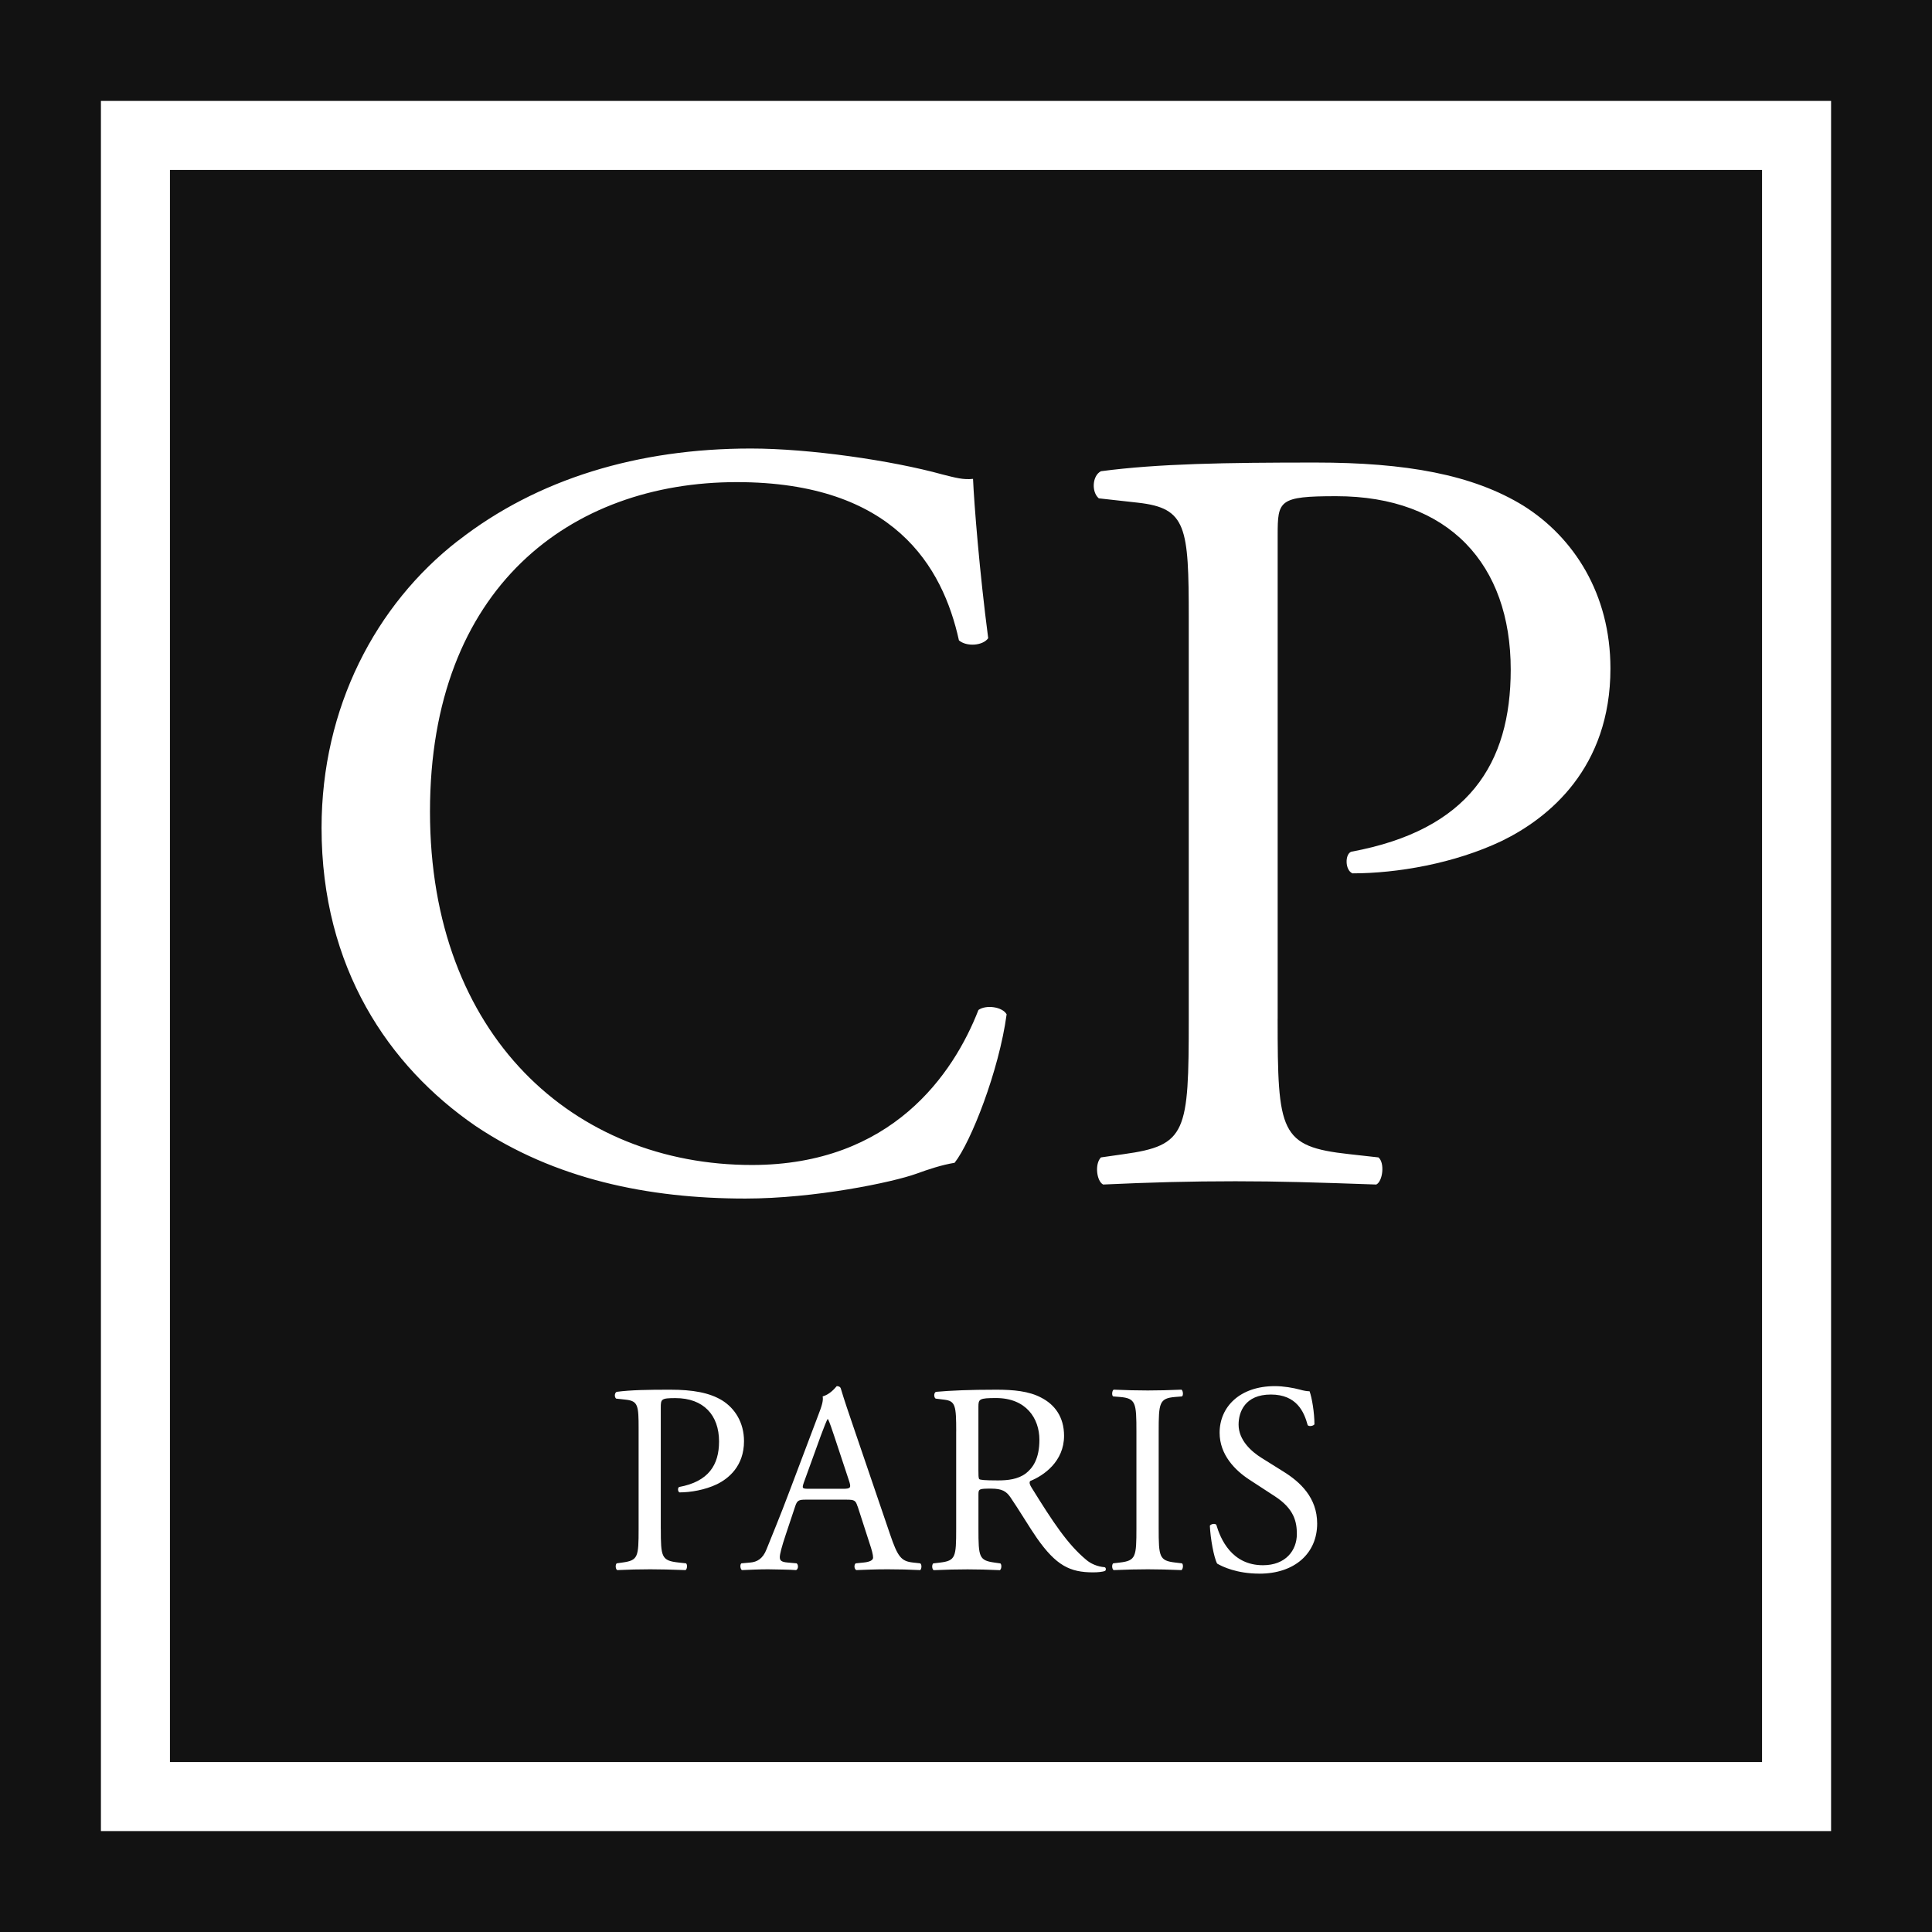 <svg xmlns="http://www.w3.org/2000/svg" viewBox="0 0 574.32 574.32"><path fill="#121212" d="M0 0h574.32v574.32H0z"></path><path fill="#fff" d="M196.44 454.42c0 8.46.16 9.51 5.32 10.07l2.18.24c.48.4.32 1.77-.16 2.01-4.59-.16-7.25-.24-10.47-.24-3.38 0-6.28.08-9.83.24-.48-.24-.64-1.53-.16-2.01l1.69-.24c4.67-.64 4.83-1.61 4.83-10.07V424.7c0-6.85-.16-8.22-3.79-8.62l-2.9-.32c-.56-.48-.48-1.69.16-2.01 4.27-.56 9.26-.64 15.95-.64s11.68.89 15.47 3.22c3.71 2.34 6.44 6.52 6.44 12.08 0 7.41-4.59 11.12-8.06 12.81-3.54 1.69-7.81 2.42-11.12 2.42-.56-.24-.56-1.45-.08-1.61 8.7-1.61 11.84-6.53 11.84-13.53 0-7.81-4.59-12.89-12.97-12.89-4.27 0-4.35.32-4.35 2.9v35.93Zm58.48-6.61c-.56-1.77-.89-2.01-3.3-2.01h-12.16c-2.01 0-2.5.24-3.06 1.93l-2.82 8.46c-1.21 3.62-1.77 5.8-1.77 6.69 0 .97.4 1.45 2.34 1.61l2.66.24c.56.4.56 1.69-.16 2.01-2.09-.16-4.59-.16-8.38-.24-2.66 0-5.56.16-7.73.24-.48-.32-.64-1.61-.16-2.01l2.66-.24c1.93-.16 3.71-1.05 4.83-3.95 1.45-3.71 3.71-8.94 7.09-17.96l8.22-21.75c1.13-2.9 1.61-4.43 1.37-5.72 1.93-.56 3.3-2.01 4.19-3.06.48 0 1.05.16 1.21.73 1.05 3.54 2.34 7.25 3.54 10.79l11.04 32.38c2.34 6.93 3.38 8.14 6.85 8.54l2.17.24c.56.4.4 1.69 0 2.01-3.3-.16-6.12-.24-9.75-.24-3.87 0-6.93.16-9.26.24-.64-.32-.72-1.61-.16-2.01l2.34-.24c1.69-.16 2.82-.64 2.82-1.45 0-.89-.4-2.34-1.05-4.27l-3.54-10.96Zm-15.94-7.17c-.64 1.85-.56 1.93 1.69 1.93h9.91c2.34 0 2.5-.32 1.77-2.5L248 426.94c-.64-1.93-1.37-4.11-1.85-5.07h-.16c-.24.4-1.05 2.34-1.93 4.75l-5.08 14.02Zm45.27-15.14c0-7.65-.24-9.02-3.54-9.42l-2.58-.32c-.56-.4-.56-1.69.08-2.01 4.51-.4 10.07-.64 17.96-.64 4.99 0 9.75.4 13.45 2.42 3.87 2.01 6.69 5.64 6.69 11.28 0 7.65-6.04 11.84-10.07 13.45-.4.48 0 1.29.4 1.93 6.44 10.39 10.71 16.84 16.19 21.43 1.37 1.21 3.38 2.09 5.56 2.26.4.16.48.81.08 1.13-.72.24-2.01.4-3.54.4-6.85 0-10.95-2.01-16.67-10.15-2.09-2.98-5.4-8.54-7.89-12.16-1.21-1.77-2.5-2.58-5.72-2.58-3.62 0-3.79.08-3.79 1.77v10.15c0 8.46.16 9.42 4.83 10.07l1.69.24c.48.4.32 1.77-.16 2.01-3.62-.16-6.36-.24-9.59-.24-3.38 0-6.28.08-10.07.24-.48-.24-.64-1.45-.16-2.01l2.01-.24c4.67-.56 4.83-1.61 4.83-10.07v-28.92Zm6.6 11.52c0 1.45 0 2.34.24 2.66.24.24 1.45.4 5.56.4 2.9 0 5.96-.32 8.3-2.09 2.18-1.69 4.03-4.51 4.03-9.99 0-6.36-3.95-12.41-12.89-12.41-4.99 0-5.24.32-5.24 2.58v18.85Zm46.97-11.44c0-8.54-.16-9.91-4.91-10.31l-2.01-.16c-.48-.32-.32-1.77.16-2.01 4.03.16 6.77.24 10.15.24s5.96-.08 9.99-.24c.48.24.64 1.69.16 2.01l-2.01.16c-4.75.4-4.91 1.77-4.91 10.31v28.68c0 8.54.16 9.67 4.91 10.23l2.01.24c.48.32.32 1.77-.16 2.01-4.03-.16-6.77-.24-9.99-.24-3.38 0-6.12.08-10.15.24-.48-.24-.64-1.53-.16-2.01l2.01-.24c4.75-.56 4.91-1.69 4.91-10.23v-28.68Zm36.57 42.21c-6.77 0-11.04-2.09-12.57-2.98-.97-1.77-2.01-7.49-2.17-11.28.4-.56 1.61-.72 1.93-.24 1.21 4.11 4.51 12 13.86 12 6.77 0 10.07-4.43 10.07-9.26 0-3.54-.72-7.49-6.61-11.28l-7.65-4.99c-4.03-2.66-8.7-7.25-8.7-13.85 0-7.65 5.96-13.86 16.43-13.86 2.5 0 5.4.48 7.49 1.05 1.05.32 2.18.48 2.82.48.72 1.93 1.45 6.44 1.45 9.83-.32.48-1.61.73-2.01.24-1.05-3.87-3.22-9.1-10.95-9.1s-9.59 5.24-9.59 8.94c0 4.67 3.87 8.06 6.85 9.91l6.44 4.03c5.08 3.14 10.07 7.81 10.07 15.47 0 8.86-6.69 14.9-17.16 14.9ZM136.2 160.72c23.52-18.37 53.49-27.39 87-27.39 17.4 0 41.89 3.54 57.03 7.73 3.87.97 6.12 1.61 9.02 1.29.32 7.41 1.93 27.71 4.51 47.37-1.61 2.26-6.44 2.58-8.7.64-4.83-21.91-19.33-47.04-66.05-47.04-49.3 0-91.19 31.25-91.19 97.95s42.85 105.04 95.7 105.04c41.57 0 59.93-27.07 67.34-46.08 2.26-1.61 7.09-.97 8.38 1.29-2.26 16.76-10.63 38.02-15.47 44.14-3.87.64-7.73 1.93-11.28 3.22-7.09 2.58-30.29 7.41-50.91 7.41-29 0-56.71-5.8-80.23-21.59-25.78-17.72-45.76-47.04-45.76-88.61 0-35.77 16.11-66.38 40.6-85.39Zm243.6 142.09c0 33.83.65 38.02 21.27 40.28l8.7.97c1.93 1.61 1.29 7.09-.64 8.06-18.37-.64-29-.97-41.89-.97-13.53 0-25.13.32-39.31.97-1.93-.97-2.58-6.12-.65-8.06l6.77-.97c18.69-2.58 19.33-6.44 19.33-40.28v-118.9c0-27.39-.64-32.87-15.14-34.48l-11.6-1.29c-2.26-1.93-1.93-6.77.64-8.06 17.08-2.26 37.05-2.58 63.8-2.58s46.72 3.54 61.87 12.89c14.82 9.34 25.78 26.1 25.78 48.33 0 29.64-18.37 44.47-32.22 51.23-14.18 6.77-31.26 9.67-44.47 9.67-2.26-.97-2.26-5.8-.32-6.44 34.8-6.44 47.37-26.1 47.37-54.13 0-31.25-18.37-51.55-51.88-51.55-17.08 0-17.4 1.29-17.4 11.6v143.71Z"></path><path fill="#fff" d="M544.32 544.32H30V30h514.32v514.32ZM50.52 523.8H523.8V50.52H50.52V523.8Z"></path></svg>